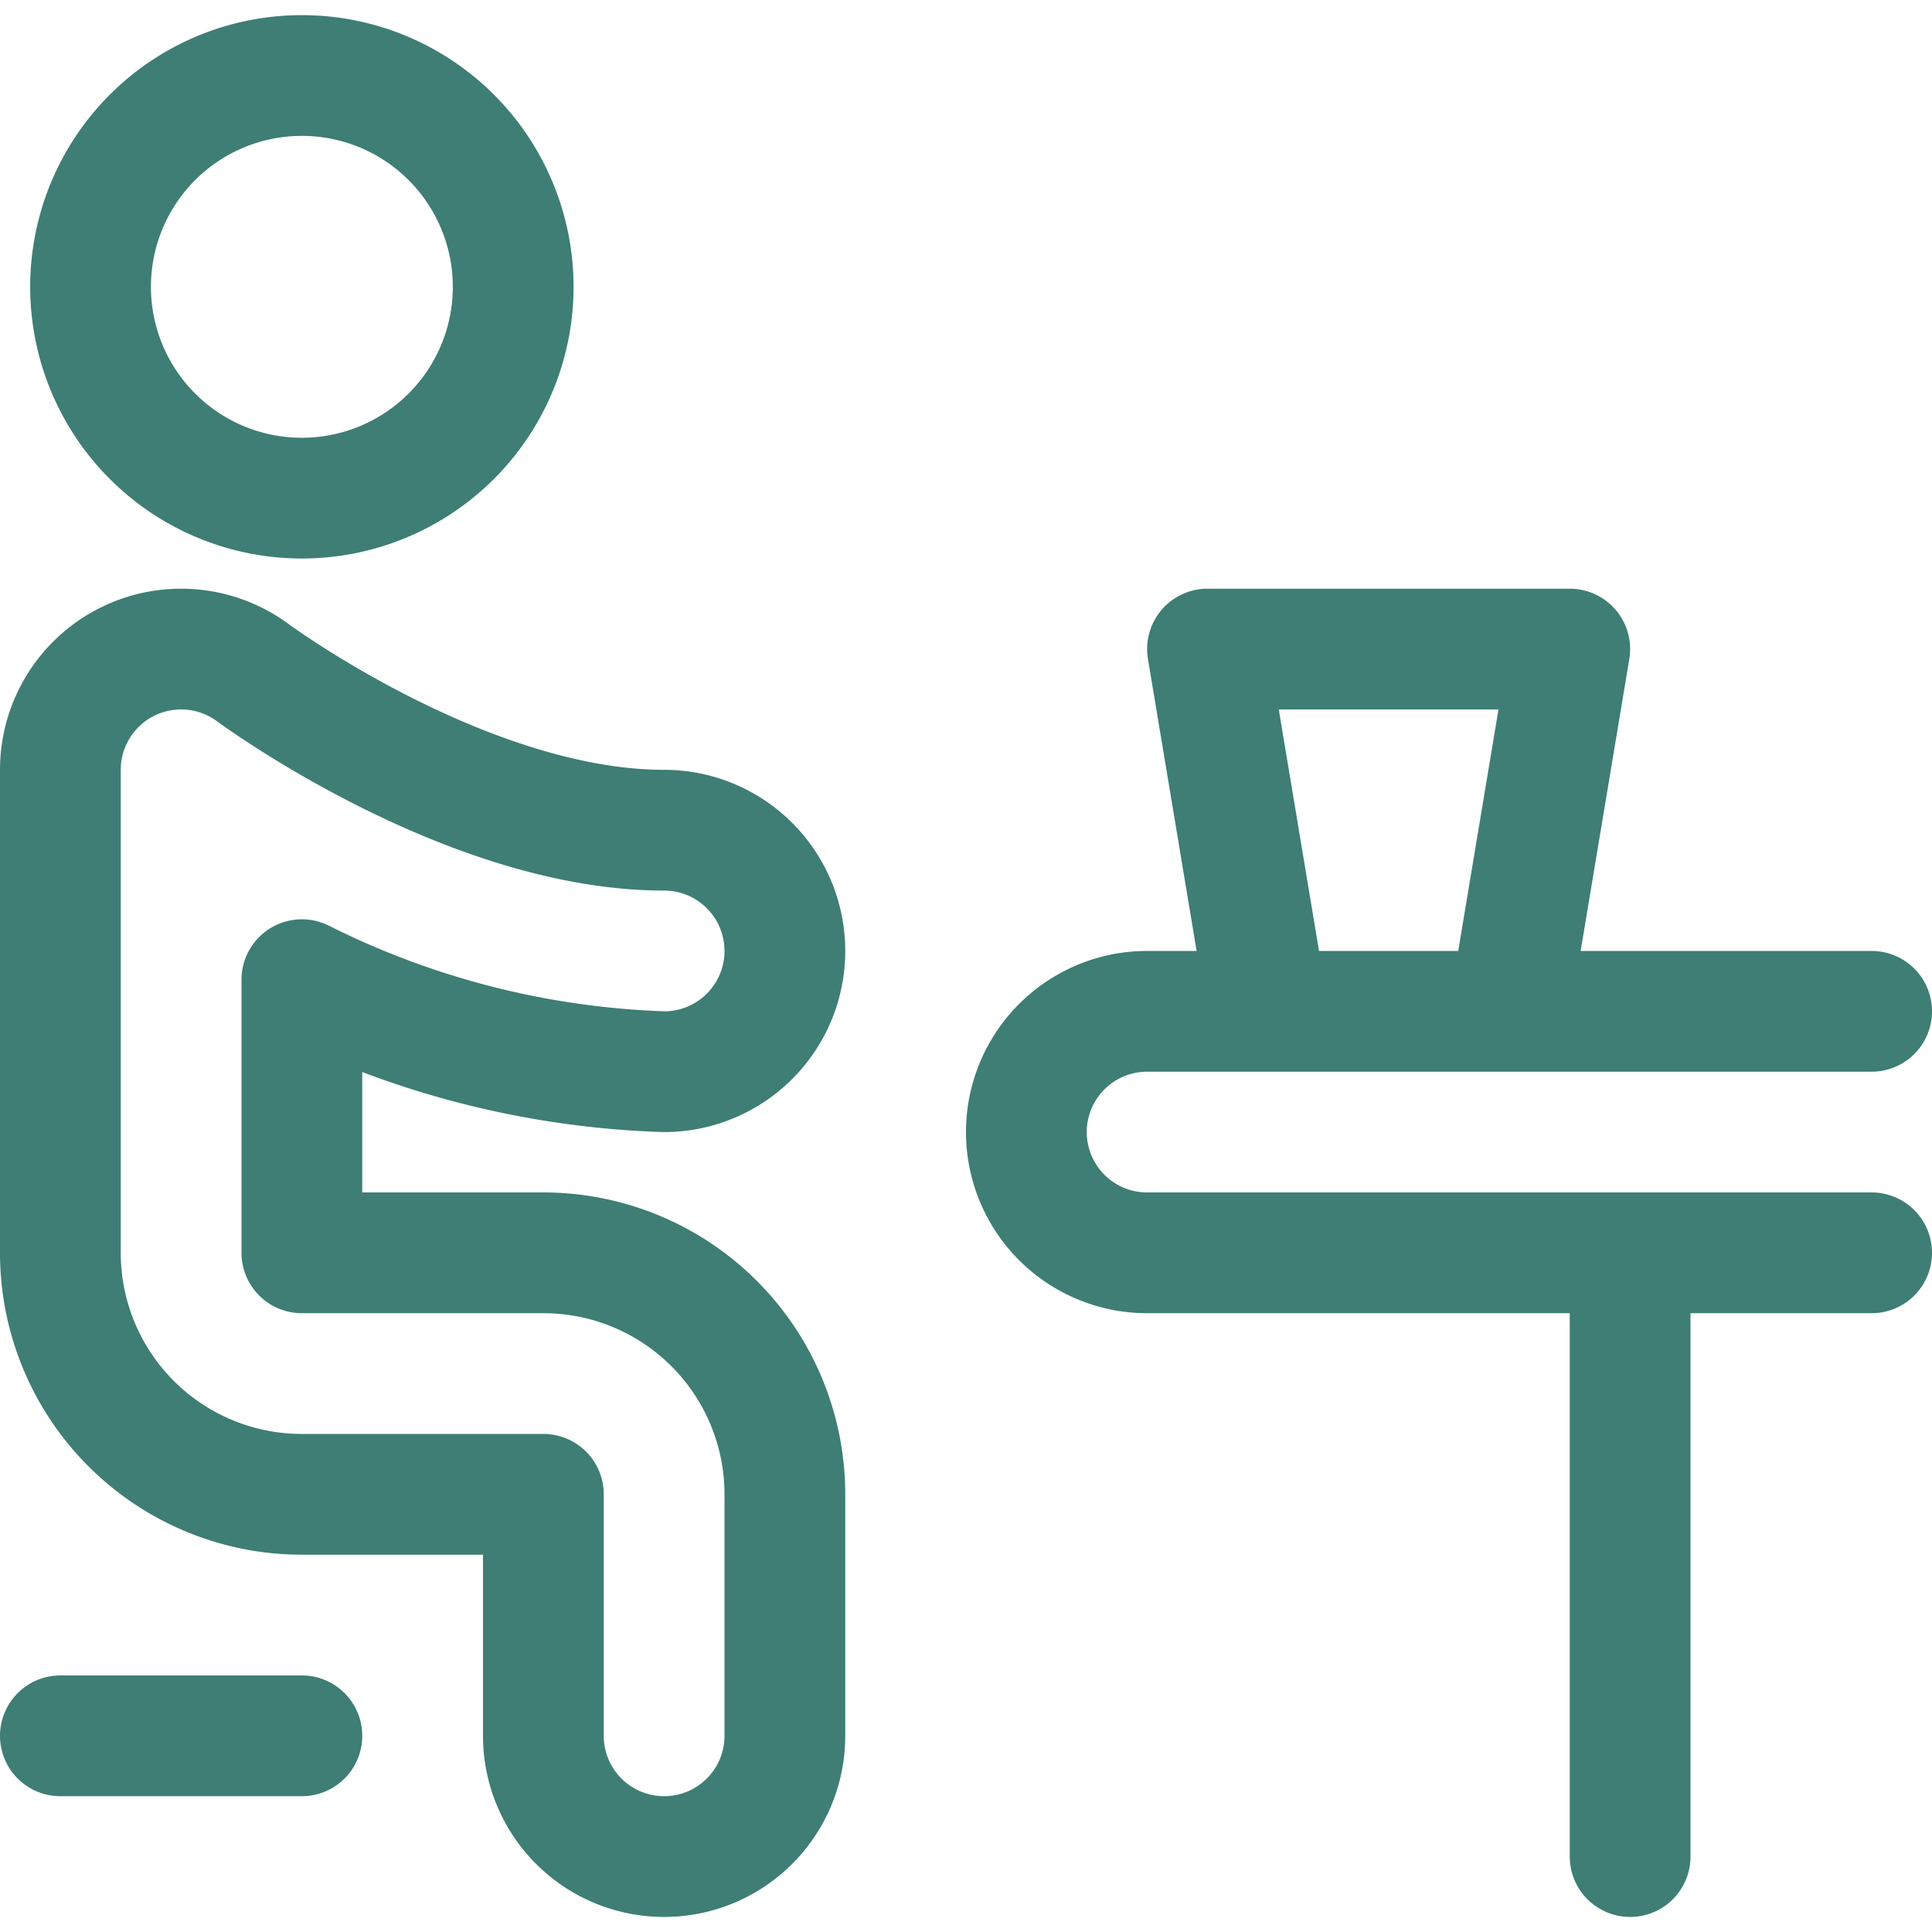 <svg xmlns="http://www.w3.org/2000/svg" width="24" height="24" fill="none" viewBox="0 0 24 24"><path stroke="#3E7E74" stroke-linecap="round" stroke-linejoin="round" stroke-width="1.5" d="M1.125 3.563a2.625 2.625 0 1 0 5.25 0 2.625 2.625 0 0 0-5.25 0v0ZM8.25 23.063a1.5 1.5 0 0 1-1.5-1.5v-3h-3a3 3 0 0 1-3-3v-6a1.5 1.5 0 0 1 2.4-1.2c.025.017 2.652 1.95 5.1 1.95a1.5 1.5 0 1 1 0 3 10.824 10.824 0 0 1-4.5-1.143v3.393h3a3 3 0 0 1 3 3v3a1.5 1.5 0 0 1-1.5 1.5ZM3.75 21.563h-3M23.25 12.563h-9a1.5 1.5 0 1 0 0 3h9M20.25 15.563v7.5M19.5 8.063H15l.75 4.5h3l.75-4.5Z"/></svg>